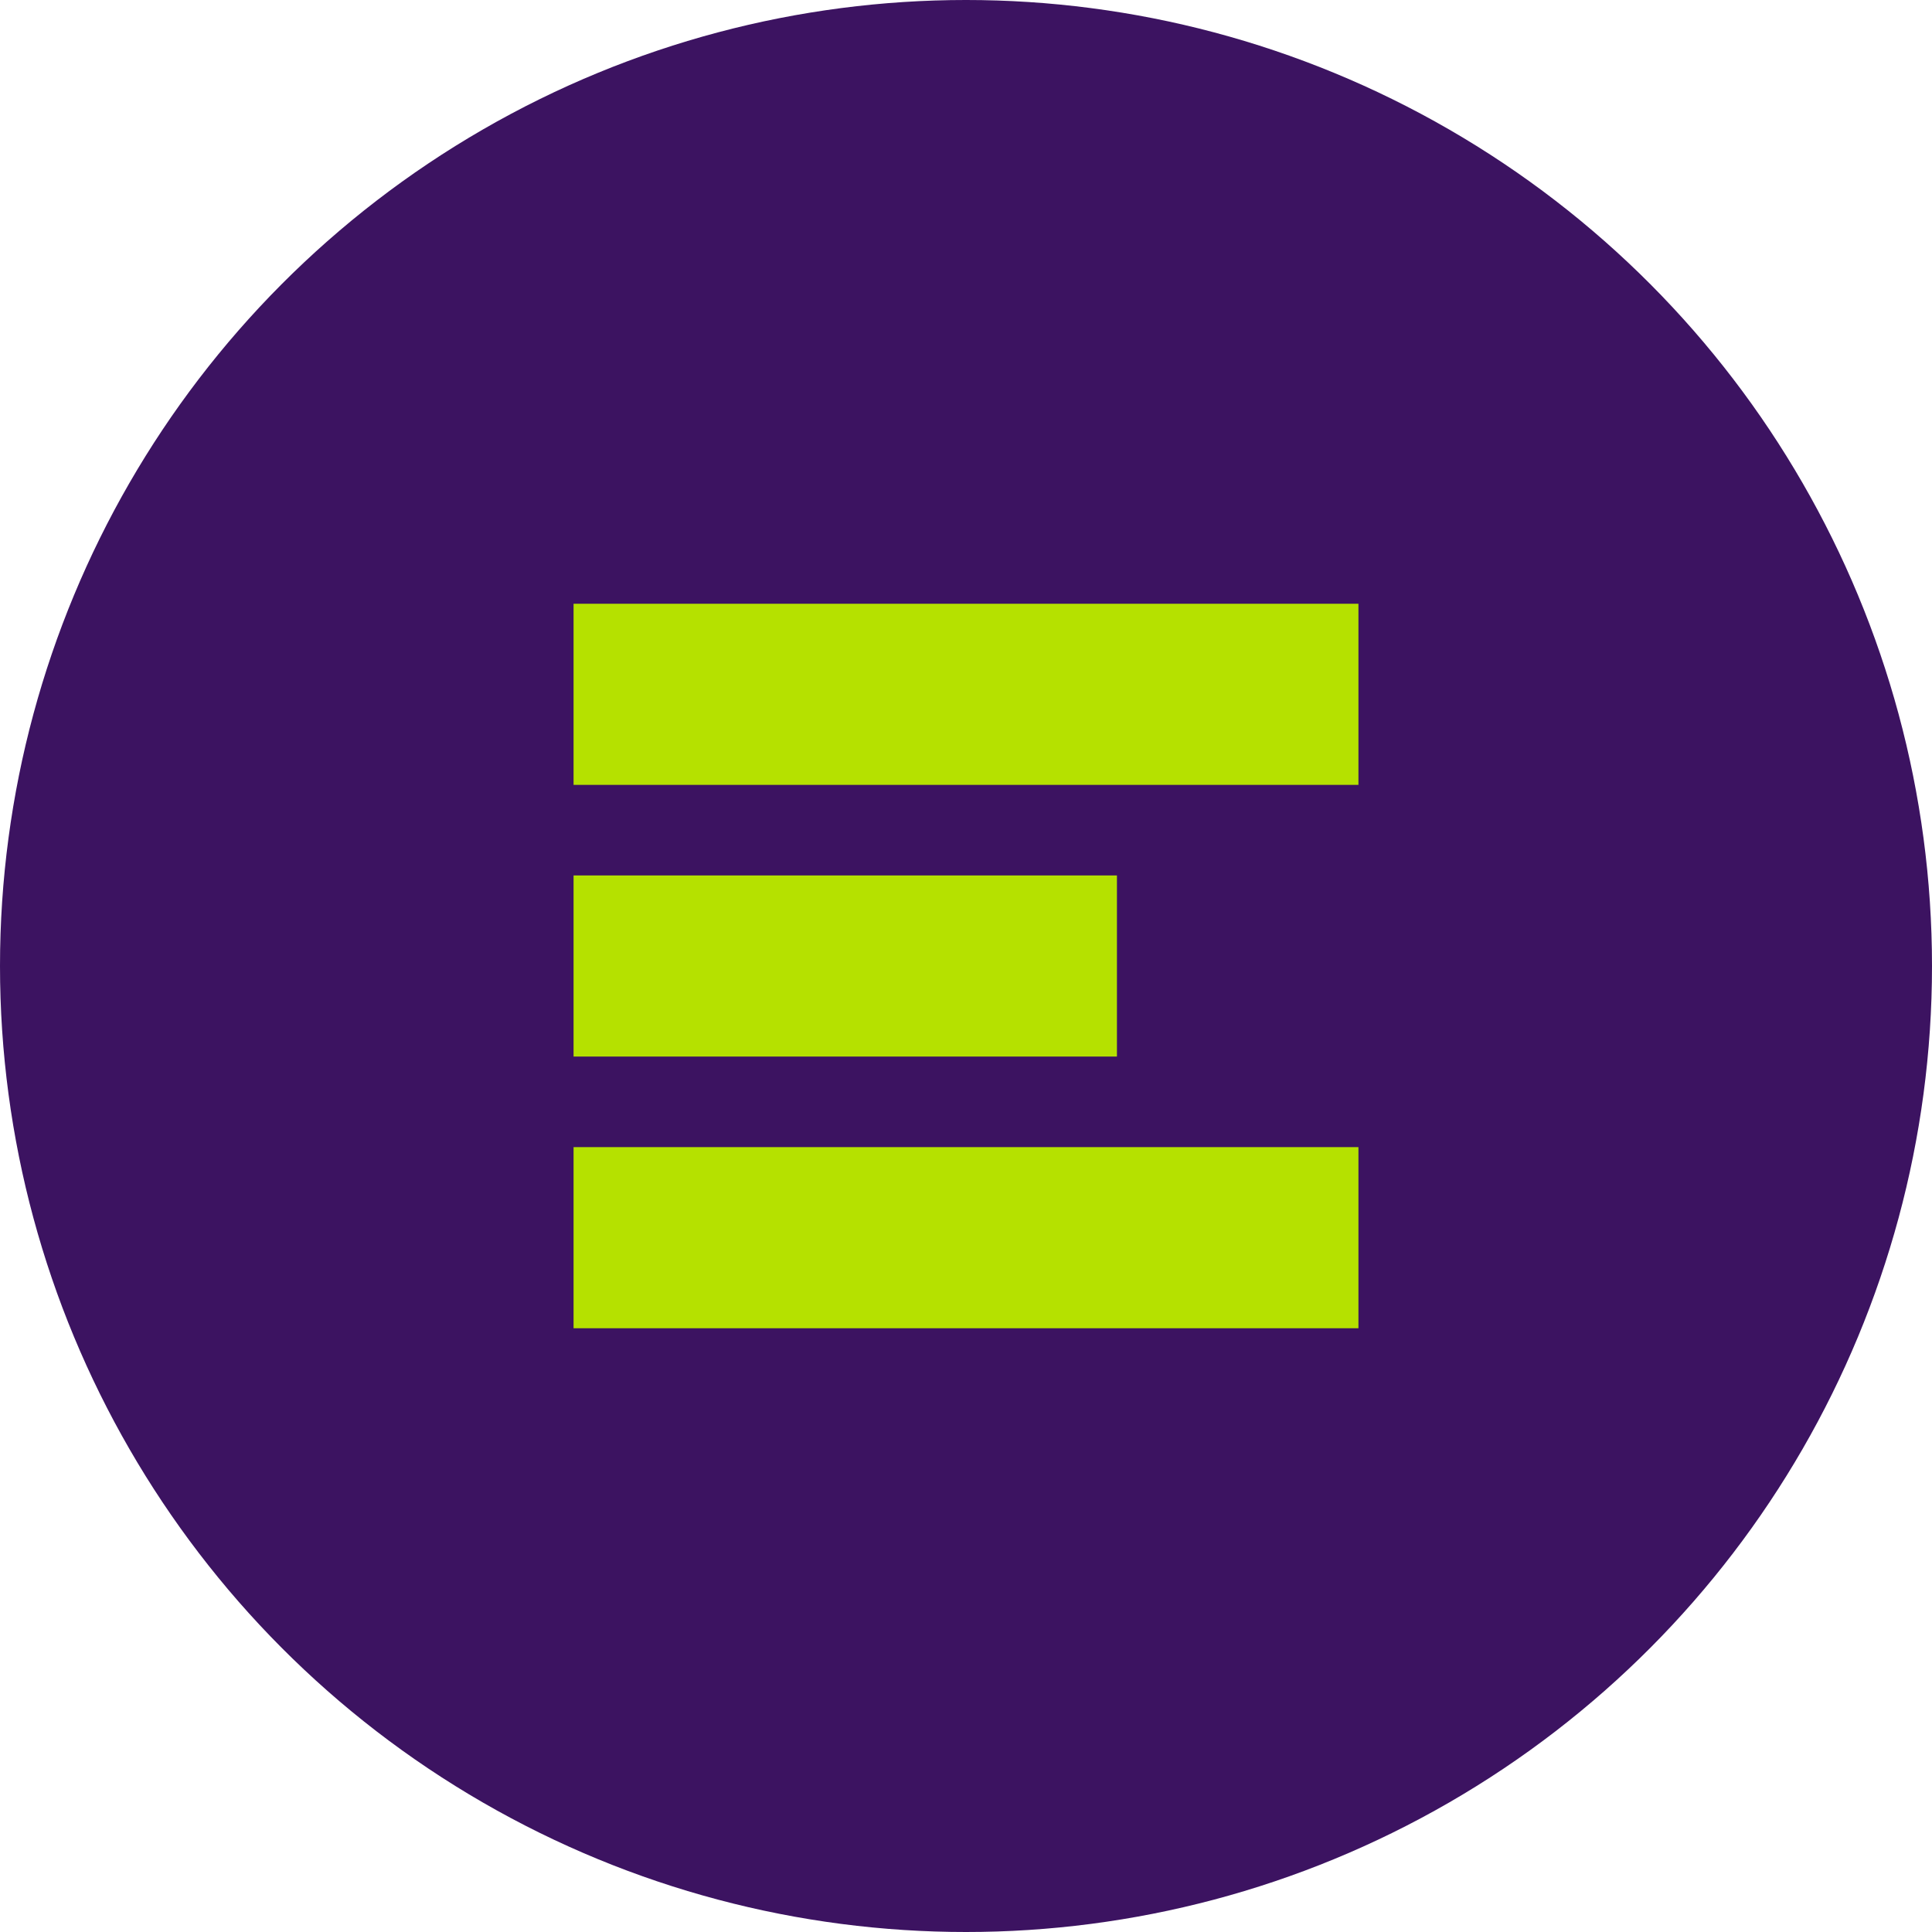<?xml version="1.0" encoding="UTF-8"?>
<svg xmlns="http://www.w3.org/2000/svg" viewBox="0 0 64 64">
  <circle cx="32" cy="32" r="32" fill="#3C1361"/>
  <path d="M19 20h26v6H19z" fill="#B5E100"/>
  <path d="M19 38h26v6H19z" fill="#B5E100"/>
  <path d="M19 29h18v6H19z" fill="#B5E100"/>
</svg>
